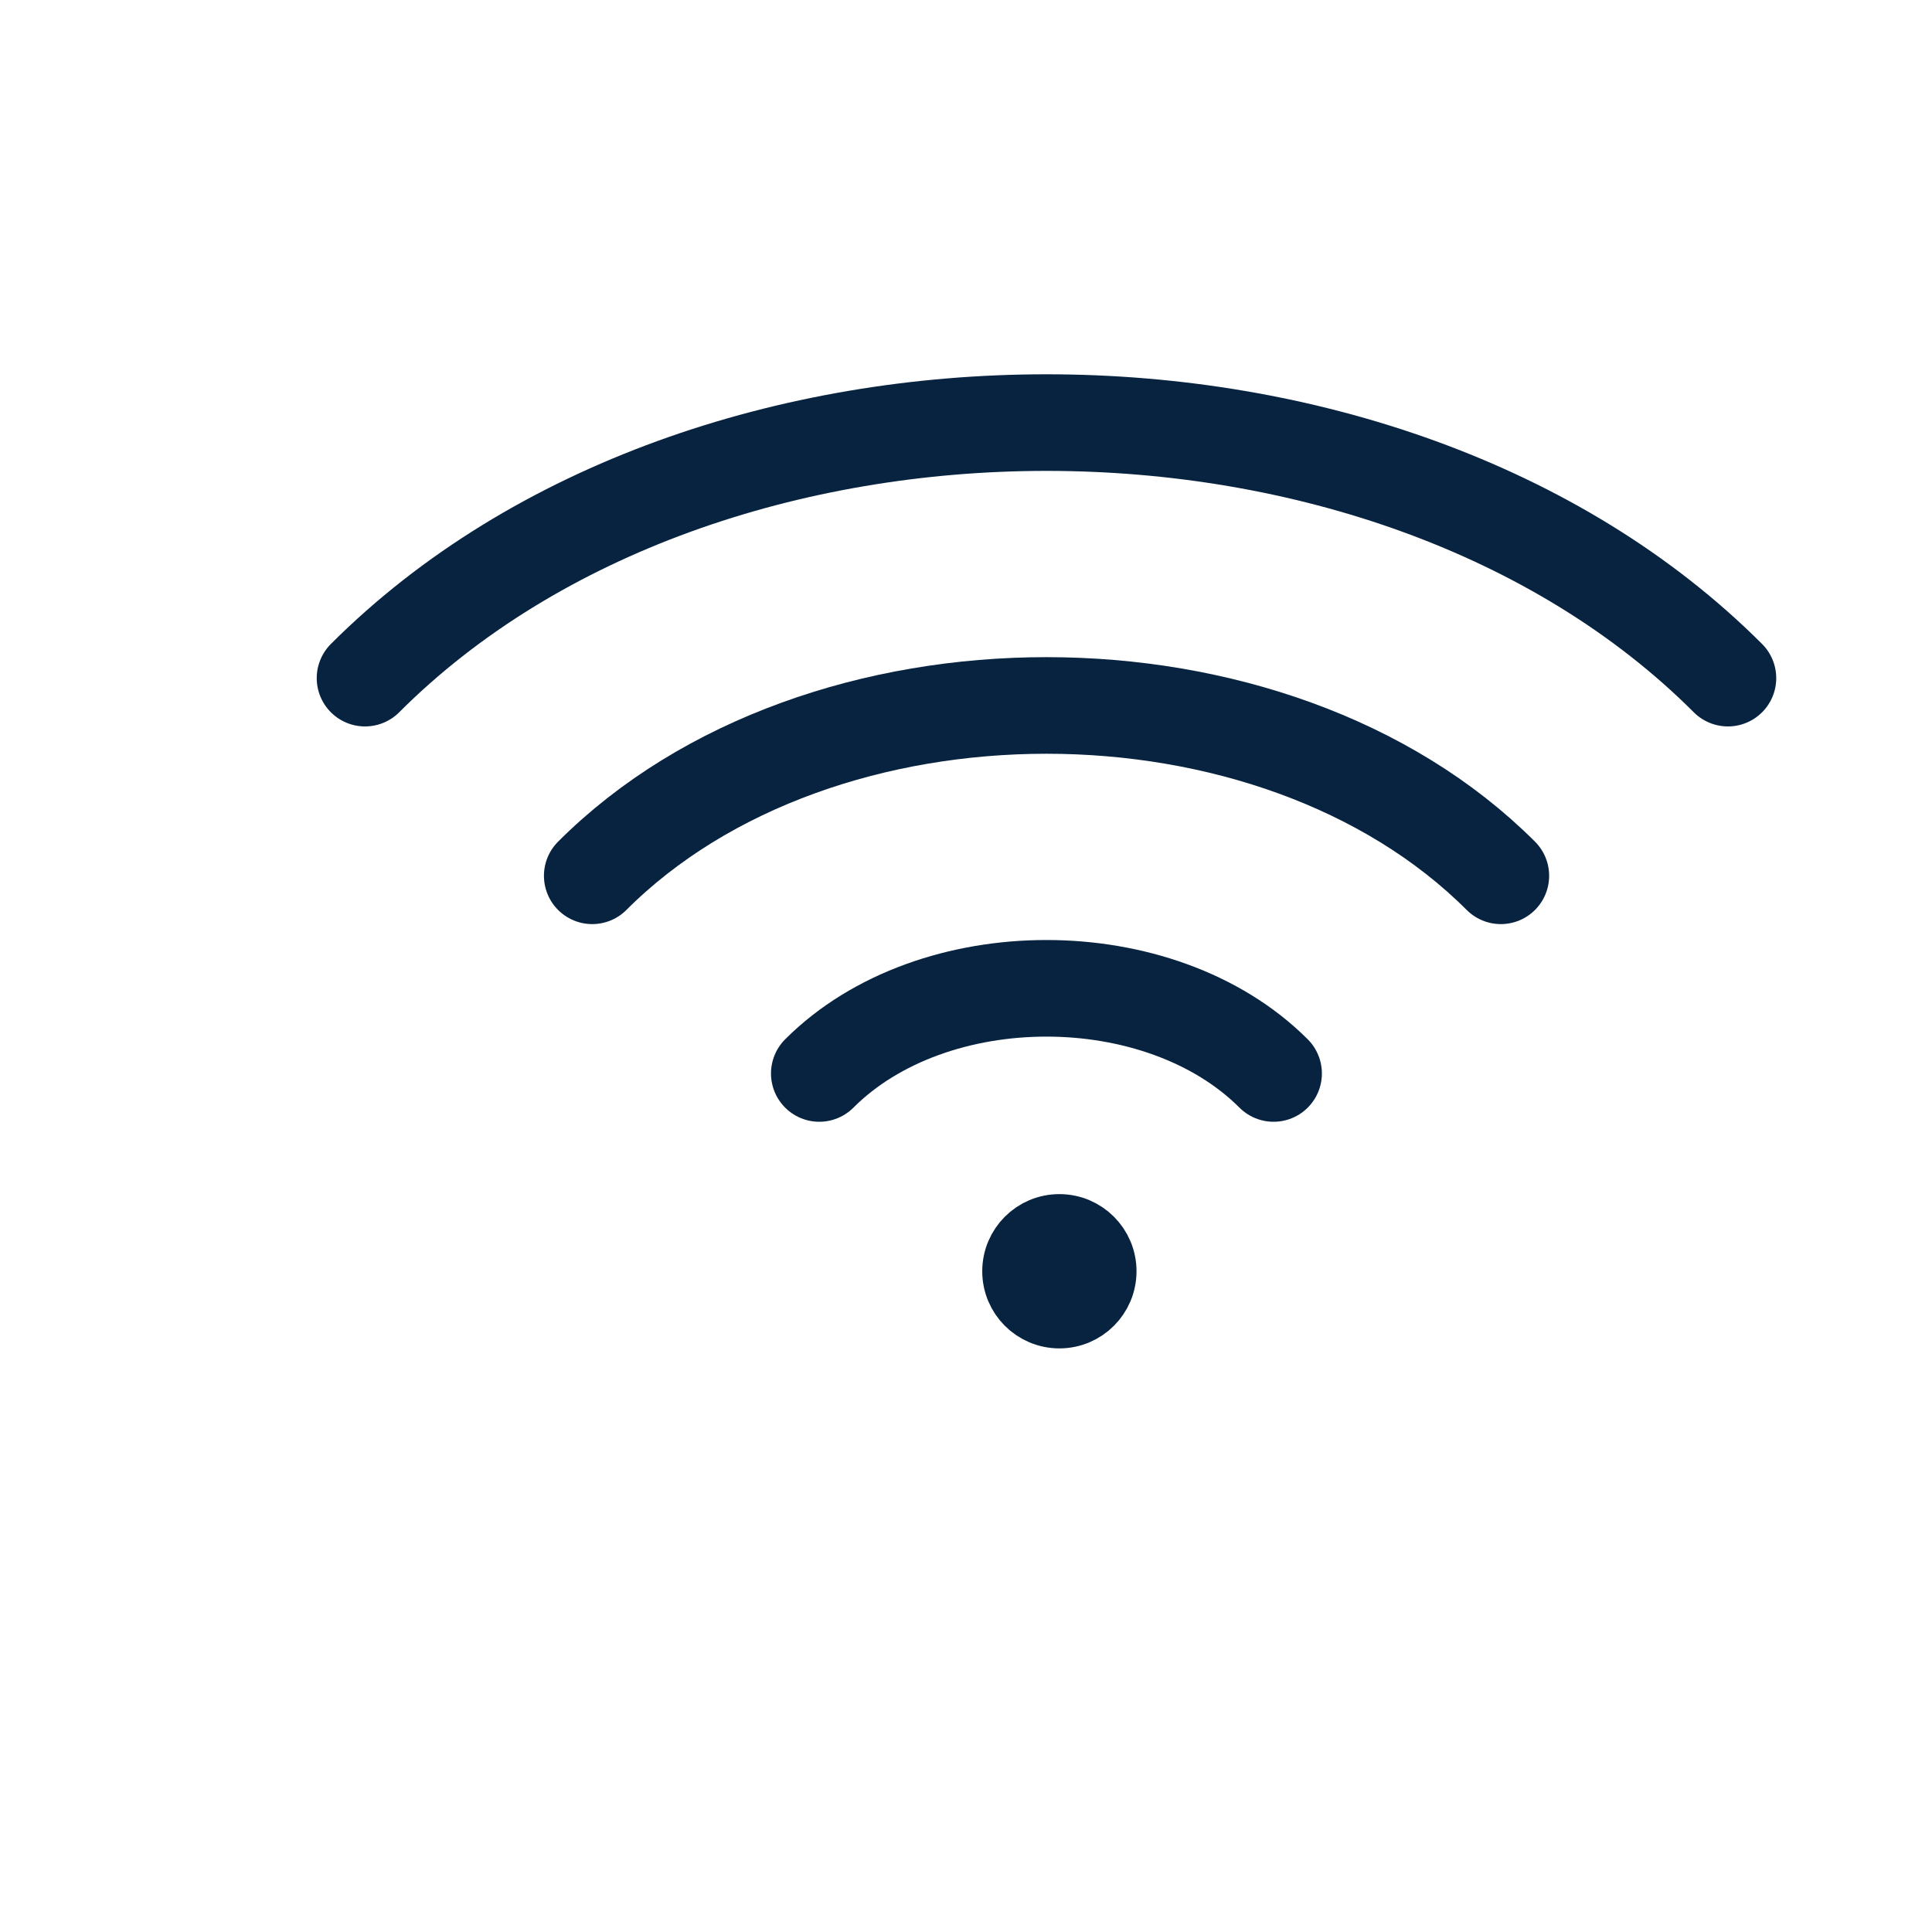 <?xml version="1.0" encoding="UTF-8"?> <svg xmlns="http://www.w3.org/2000/svg" width="48" height="48" viewBox="0 0 48 48" fill="none"><path d="M9.069 16.848C17.535 8.383 34.465 8.383 42.93 16.848" stroke="#072340" stroke-width="2.4" stroke-linecap="round"></path><path d="M14.714 21.759C20.357 16.116 31.644 16.116 37.288 21.759" stroke="#072340" stroke-width="2.4" stroke-linecap="round"></path><path d="M20.355 26.67C23.176 23.849 28.82 23.849 31.642 26.67" stroke="#072340" stroke-width="2.4" stroke-linecap="round"></path><circle cx="26.32" cy="31.584" r="1.2" fill="#072340" stroke="#072340" stroke-width="1.433"></circle></svg> 